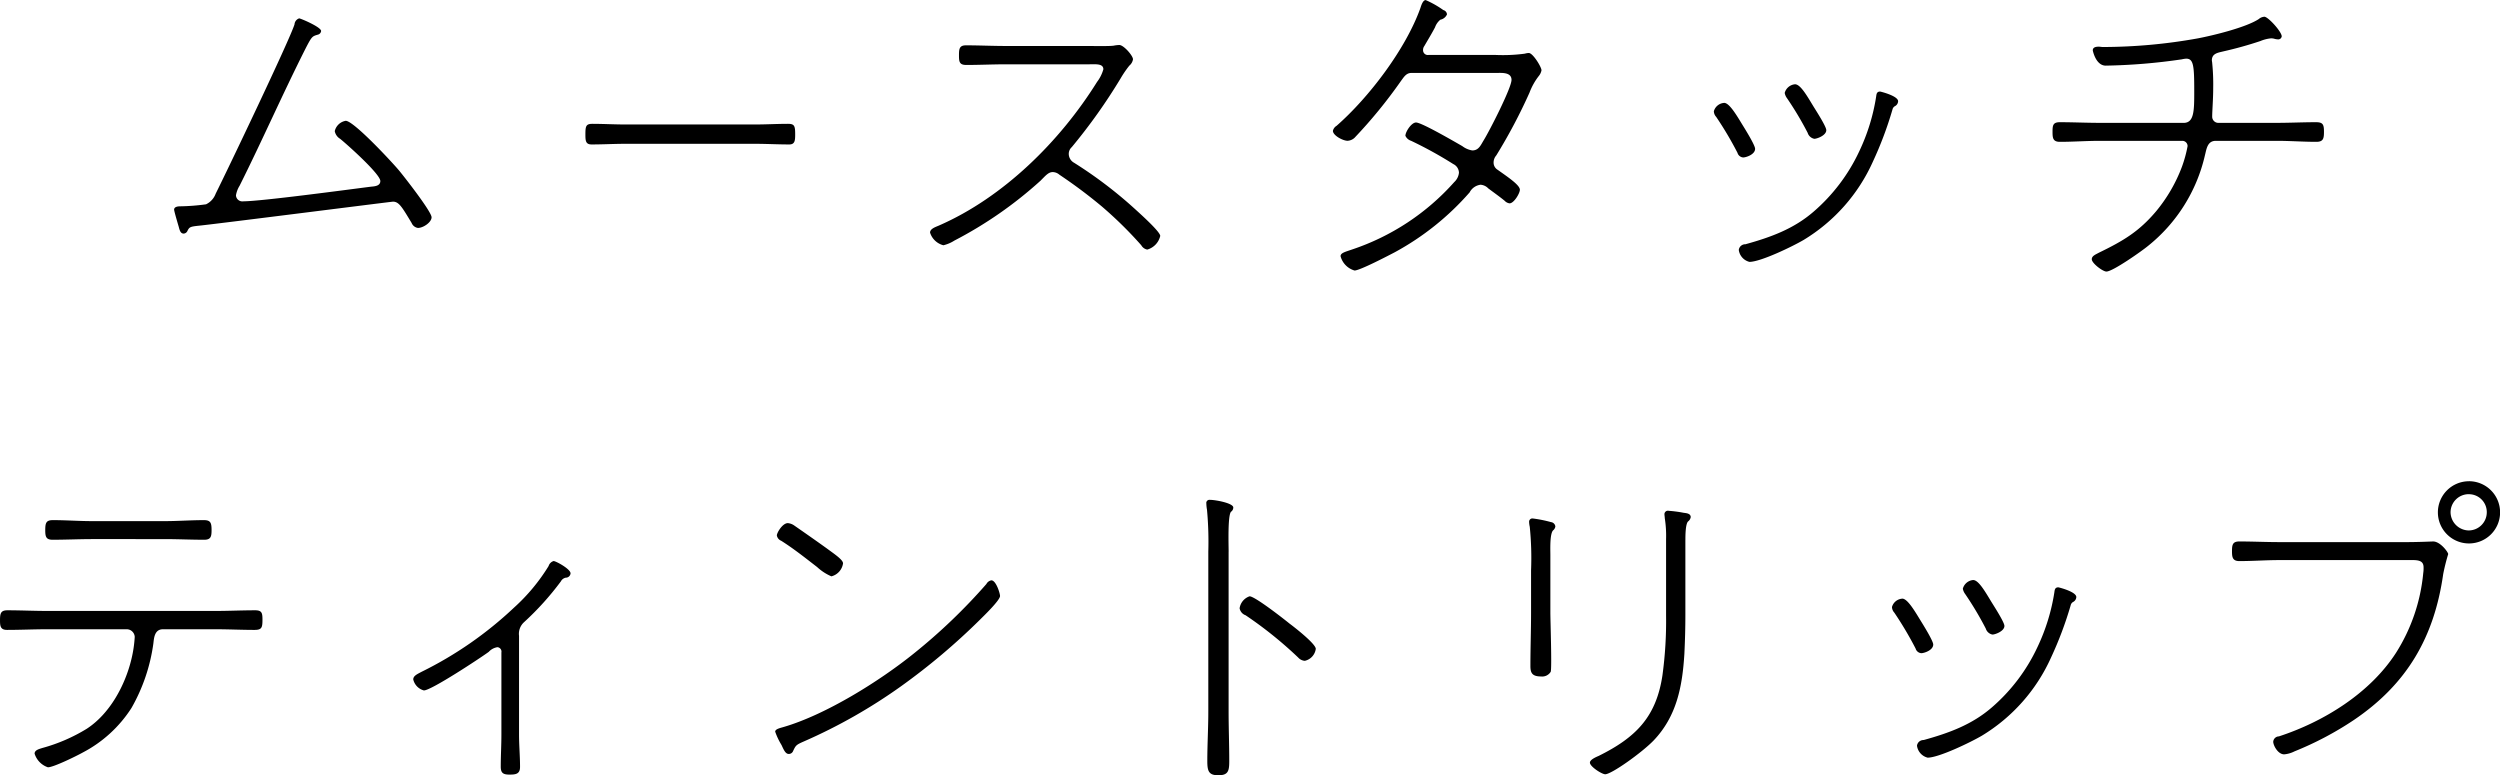 <svg xmlns="http://www.w3.org/2000/svg" width="383.25" height="118.844" viewBox="0 0 383.25 118.844">
  <defs>
    <style>
      .cls-1 {
        fill-rule: evenodd;
      }
    </style>
  </defs>
  <path id="_11ムースタッチ_ティントリップ" data-name="11ムースタッチ ティントリップ" class="cls-1" d="M208.6,329.409c-0.357,0-.969.051-0.969,0.51,0,0.255.612,2.3,0.714,2.652,0.153,0.612.306,1.02,0.765,1.02a0.677,0.677,0,0,0,.561-0.408c0.305-.612.407-0.663,1.886-0.816,2.958-.306,29.372-3.671,29.627-3.671,0.918,0,1.376.815,2.855,3.263a1.241,1.241,0,0,0,.969.765c0.816,0,2.091-.867,2.091-1.632,0-.867-4.233-6.272-5-7.19-1.02-1.224-6.935-7.6-8.159-7.6a2.076,2.076,0,0,0-1.683,1.581,1.738,1.738,0,0,0,.816,1.173c1.02,0.816,6.17,5.405,6.17,6.476,0,0.765-.867.816-1.428,0.867-3.62.459-16.878,2.244-19.581,2.244a0.973,0.973,0,0,1-1.122-.918,4.033,4.033,0,0,1,.561-1.479c3.468-6.935,6.578-14.023,10.046-20.907,1.02-1.989,1.071-1.989,1.937-2.244a0.649,0.649,0,0,0,.51-0.56c0-.612-3.161-1.938-3.365-1.938a1.048,1.048,0,0,0-.714.918c-0.765,2.447-10.351,22.487-12.085,25.955a2.912,2.912,0,0,1-1.479,1.631A32.234,32.234,0,0,1,208.6,329.409Zm68.234-12.544c-1.69,0-3.467-.1-5.071-0.1-1,0-1.083.357-1.083,1.632,0,0.969.043,1.53,0.953,1.53,1.734,0,3.468-.1,5.2-0.1h19.85c1.734,0,3.468.1,5.245,0.1,0.867,0,.91-0.612.91-1.53,0-1.275-.087-1.632-1.084-1.632-1.69,0-3.38.1-5.071,0.1h-19.85Zm58.305-12.034c-2.039,0-4.079-.1-6.119-0.1-1.02,0-1.071.561-1.071,1.53s0.051,1.479,1.122,1.479c2.04,0,4.08-.1,6.068-0.1h12.7c1.02,0,2.244-.153,2.244.765a5.764,5.764,0,0,1-.969,1.937c-5.66,9.077-14.329,17.695-24.272,22.029-0.612.255-1.326,0.51-1.326,1.071a2.9,2.9,0,0,0,2.04,1.938,5.386,5.386,0,0,0,1.682-.714,62.437,62.437,0,0,0,13.207-9.179c0.816-.816,1.224-1.326,1.887-1.326a1.62,1.62,0,0,1,1.02.408,76.615,76.615,0,0,1,6.476,4.844,61.069,61.069,0,0,1,6.068,5.967,1.329,1.329,0,0,0,.918.662,2.848,2.848,0,0,0,1.989-2.09c0-.663-3.213-3.519-3.876-4.131a66.2,66.2,0,0,0-9.331-7.088,1.567,1.567,0,0,1-.816-1.325,1.389,1.389,0,0,1,.459-1.071,85.917,85.917,0,0,0,7.5-10.556,16.233,16.233,0,0,1,1.325-1.937,1.588,1.588,0,0,0,.561-0.969c0-.561-1.428-2.193-2.09-2.193a4.491,4.491,0,0,0-.867.1c-0.663.1-3.06,0.051-3.876,0.051H335.142Zm64.77,1.377a0.726,0.726,0,0,1-.816-0.714,1.025,1.025,0,0,1,.2-0.663c0.561-.969,1.122-1.887,1.632-2.855a2.656,2.656,0,0,1,.816-1.173,1.4,1.4,0,0,0,1.02-.816,0.741,0.741,0,0,0-.561-0.663,14.875,14.875,0,0,0-2.7-1.53c-0.459,0-.714.918-0.816,1.224-2.243,6.272-7.853,13.666-12.85,18.051a1.224,1.224,0,0,0-.561.765c0,0.714,1.53,1.53,2.244,1.53a1.7,1.7,0,0,0,1.071-.459,74.87,74.87,0,0,0,7.088-8.669c0.459-.612.816-1.274,1.631-1.274h13c0.816,0,2.346-.153,2.346,1.07s-3.416,7.9-4.283,9.281c-0.459.765-.765,1.53-1.734,1.53a3.427,3.427,0,0,1-1.53-.663c-1.071-.612-6.221-3.621-7.088-3.621-0.714,0-1.631,1.428-1.631,2.04a1.442,1.442,0,0,0,.866.765,61.465,61.465,0,0,1,6.476,3.569,1.519,1.519,0,0,1,.867,1.326,2.264,2.264,0,0,1-.714,1.428,36.4,36.4,0,0,1-15.7,10.351c-1.02.357-1.734,0.51-1.734,1.02a3.1,3.1,0,0,0,2.142,2.193c0.816,0,5.2-2.295,6.17-2.8a41.578,41.578,0,0,0,11.473-9.178,2.2,2.2,0,0,1,1.683-1.173,1.82,1.82,0,0,1,1.173.561c0.815,0.612,1.682,1.224,2.5,1.887a1.263,1.263,0,0,0,.765.407c0.663,0,1.581-1.529,1.581-2.09,0-.714-1.836-1.938-3.417-3.06a1.28,1.28,0,0,1-.612-1.122,1.645,1.645,0,0,1,.408-1.07,82.679,82.679,0,0,0,5.1-9.638,9.659,9.659,0,0,1,1.427-2.55,1.932,1.932,0,0,0,.408-0.866c0-.51-1.325-2.652-1.937-2.652a2.192,2.192,0,0,0-.612.1,25.393,25.393,0,0,1-4.437.2H399.912Zm69.256,5.609c-0.51,0-.561.357-0.612,0.765a30.366,30.366,0,0,1-2.6,8.414,27.68,27.68,0,0,1-6.986,9.229c-3.06,2.652-6.578,3.927-10.453,5a1,1,0,0,0-1.02.866,2.177,2.177,0,0,0,1.631,1.836c1.734,0,6.68-2.4,8.312-3.365a26.863,26.863,0,0,0,10.607-11.984,56.143,56.143,0,0,0,3.008-8,0.782,0.782,0,0,1,.357-0.51,0.893,0.893,0,0,0,.51-0.765C471.922,312.48,469.219,311.817,469.168,311.817ZM456.114,310.7a1.8,1.8,0,0,0-1.58,1.326,1.908,1.908,0,0,0,.357.816,50.32,50.32,0,0,1,3.161,5.3,1.33,1.33,0,0,0,1.02.918c0.408,0,1.836-.51,1.836-1.326,0-.561-1.581-3.008-1.989-3.671C457.9,312.378,456.93,310.7,456.114,310.7Zm-10.861,2.856a1.758,1.758,0,0,0-1.581,1.275,1.331,1.331,0,0,0,.357.867,53.825,53.825,0,0,1,3.264,5.507,0.983,0.983,0,0,0,.867.714c0.459,0,1.835-.459,1.835-1.326,0-.561-1.529-3.009-1.937-3.672C447.242,315.591,446.069,313.551,445.253,313.551Zm57.58,3.059c-2.04,0-4.079-.1-6.119-0.1-1.071,0-1.122.51-1.122,1.479,0,0.918.051,1.53,1.122,1.53,2.04,0,4.079-.153,6.119-0.153h12.646a0.806,0.806,0,0,1,.816.816,19.567,19.567,0,0,1-.867,3.161,23.8,23.8,0,0,1-3.926,6.782c-2.652,3.162-5.1,4.59-8.771,6.374-0.561.306-1.122,0.51-1.122,1.02,0,0.612,1.683,1.887,2.244,1.887,0.969,0,5.456-3.162,6.374-3.927a24.927,24.927,0,0,0,8.72-13.869c0.255-.969.357-2.244,1.682-2.244h9.332c2.04,0,4.079.153,6.068,0.153,1.071,0,1.173-.51,1.173-1.53,0-1.122-.153-1.479-1.224-1.479-1.989,0-4.028.1-6.017,0.1h-8.873a0.944,0.944,0,0,1-1.02-.968c0-.867.153-2.7,0.153-4.335a32.391,32.391,0,0,0-.153-3.875c0-.1-0.051-0.306-0.051-0.408,0-1.071.969-1.173,1.785-1.377a58.544,58.544,0,0,0,5.66-1.581,5.554,5.554,0,0,1,1.581-.408,1.735,1.735,0,0,1,.51.051,2.169,2.169,0,0,0,.561.1,0.535,0.535,0,0,0,.612-0.459c0-.713-2.091-3.008-2.652-3.008a1.447,1.447,0,0,0-.867.357c-1.937,1.275-6.935,2.5-9.331,2.957a82.52,82.52,0,0,1-14.584,1.326c-0.2,0-.408-0.051-0.612-0.051-0.357,0-.918.051-0.918,0.561,0,0.051.459,2.346,1.989,2.346a89.4,89.4,0,0,0,11.677-.969,3.51,3.51,0,0,1,.663-0.1c1.122,0,1.224,1.122,1.224,4.946,0,3.009,0,4.9-1.632,4.9h-12.85ZM188.181,391.438c-2.04,0-4.08-.1-6.119-0.1-1.02,0-1.122.509-1.122,1.529,0,0.867.051,1.479,1.071,1.479,2.09,0,4.13-.1,6.17-0.1h12.187a1.232,1.232,0,0,1,1.224,1.173,19.024,19.024,0,0,1-.51,3.416c-0.969,4.029-3.315,8.363-6.833,10.658a26.167,26.167,0,0,1-6.833,2.957c-0.459.153-1.173,0.306-1.173,0.867a3.207,3.207,0,0,0,2.04,2.091c0.867,0,4.385-1.734,5.3-2.244a19.7,19.7,0,0,0,7.5-6.833,27.44,27.44,0,0,0,3.365-9.892c0.1-.816.153-2.193,1.479-2.193h8.057c1.989,0,3.977.1,5.966,0.1,1.122,0,1.224-.357,1.224-1.581,0-1.019-.1-1.427-1.122-1.427-2.04,0-4.079.1-6.068,0.1h-25.8Zm6.935-13.768c-2.04,0-4.029-.153-6.068-0.153-1.02,0-1.173.408-1.173,1.529,0,0.969.1,1.479,1.122,1.479,2.039,0,4.079-.1,6.119-0.1H206.13c2.04,0,4.079.1,6.119,0.1,1.02,0,1.122-.51,1.122-1.479,0-1.121-.153-1.529-1.173-1.529-2.04,0-4.028.153-6.068,0.153H195.116ZM260.5,395.211a2.415,2.415,0,0,1,.765-2.04,43.877,43.877,0,0,0,5.66-6.272,1.068,1.068,0,0,1,.765-0.561,0.722,0.722,0,0,0,.714-0.663c0-.662-2.244-1.886-2.6-1.886a1.15,1.15,0,0,0-.764.765,28.943,28.943,0,0,1-5.3,6.374,57.844,57.844,0,0,1-14.175,9.841c-0.663.357-1.275,0.612-1.275,1.173a2.276,2.276,0,0,0,1.632,1.683c1.121,0,8.617-4.947,9.943-5.915a2.275,2.275,0,0,1,1.326-.714,0.681,0.681,0,0,1,.612.816v12.544c0,1.682-.1,3.314-0.1,4.946,0,0.969.357,1.224,1.326,1.224,0.917,0,1.631-.051,1.631-1.173,0-1.632-.153-3.315-0.153-5V395.211Zm72.419-8.465a1.068,1.068,0,0,0-.765.561,87.135,87.135,0,0,1-11.066,10.607c-5.3,4.283-13.564,9.433-20.04,11.32-0.51.153-1.274,0.306-1.274,0.714a10.466,10.466,0,0,0,.968,2.039c0.357,0.765.612,1.377,1.122,1.377a0.708,0.708,0,0,0,.612-0.357c0.459-.969.459-1.02,1.734-1.581a82.485,82.485,0,0,0,14.89-8.464,99.809,99.809,0,0,0,12.034-10.148c0.612-.612,3.11-3.008,3.11-3.671C334.241,388.735,333.629,386.746,332.916,386.746Zm-31.208-8.77c-0.816,0-1.682,1.478-1.682,1.886a1.073,1.073,0,0,0,.662.816c1.938,1.224,3.723,2.652,5.508,4.029a7.655,7.655,0,0,0,2.192,1.427,2.4,2.4,0,0,0,1.785-1.988c0-.561-1.326-1.428-2.5-2.3-1.631-1.173-3.314-2.346-5-3.518A2.019,2.019,0,0,0,301.708,377.976ZM372.5,389.194a2.281,2.281,0,0,0-1.53,1.836,1.4,1.4,0,0,0,.918,1.07,61.518,61.518,0,0,1,8.057,6.476,1.517,1.517,0,0,0,1.019.51,2.171,2.171,0,0,0,1.683-1.835c0-.765-3.263-3.315-4.028-3.876C377.747,392.661,373.311,389.194,372.5,389.194Zm-3.213-6.833c0-1.02-.153-5.507.357-6.119a0.8,0.8,0,0,0,.357-0.663c0-.663-2.7-1.173-3.62-1.173a0.474,0.474,0,0,0-.51.561,6.249,6.249,0,0,0,.1.969,53.066,53.066,0,0,1,.2,6.425v24.476c0,2.55-.153,5.048-0.153,7.6,0,1.53.2,2.193,1.683,2.193,1.529,0,1.682-.663,1.682-2.193,0-2.55-.1-5.048-0.1-7.6V382.361Zm70.022-1.785c0-.612,0-2.447.408-2.855a1.042,1.042,0,0,0,.408-0.663c0-.561-0.663-0.612-1.071-0.663a18.945,18.945,0,0,0-2.295-.306,0.531,0.531,0,0,0-.662.51c0,0.153.051,0.459,0.051,0.612a17.351,17.351,0,0,1,.2,3.212v11.728a61.74,61.74,0,0,1-.56,9.179c-0.969,6.425-4.131,9.536-9.791,12.34-0.357.153-1.326,0.561-1.326,1.02,0,0.612,1.836,1.785,2.346,1.785,0.969,0,5.609-3.315,7.394-5.15,3.569-3.723,4.436-8.312,4.742-13.309,0.1-2.04.153-4.029,0.153-6.018V380.576Zm-20.7,2.244c0-.816-0.1-3.162.408-3.723a0.944,0.944,0,0,0,.357-0.611,0.758,0.758,0,0,0-.663-0.663,19.484,19.484,0,0,0-2.8-.561,0.5,0.5,0,0,0-.561.51,3.937,3.937,0,0,0,.1.765,47.486,47.486,0,0,1,.2,6.68v6.476c0,2.7-.1,5.456-0.1,8.158,0,1.02.2,1.632,1.631,1.632a1.528,1.528,0,0,0,1.479-.714c0.2-.51-0.051-7.853-0.051-9.076V382.82Zm77.874,5c-0.509,0-.56.357-0.611,0.765a30.4,30.4,0,0,1-2.6,8.414,27.667,27.667,0,0,1-6.986,9.229c-3.06,2.652-6.578,3.927-10.453,5a1,1,0,0,0-1.02.866,2.177,2.177,0,0,0,1.632,1.836c1.733,0,6.679-2.4,8.311-3.365a26.863,26.863,0,0,0,10.607-11.984,56.143,56.143,0,0,0,3.008-8,0.782,0.782,0,0,1,.357-0.51,0.893,0.893,0,0,0,.51-0.765C499.229,388.48,496.526,387.817,496.475,387.817ZM483.421,386.7a1.8,1.8,0,0,0-1.58,1.326,1.908,1.908,0,0,0,.357.816,50.32,50.32,0,0,1,3.161,5.3,1.33,1.33,0,0,0,1.02.918c0.408,0,1.836-.51,1.836-1.326,0-.561-1.581-3.008-1.989-3.671C485.206,388.378,484.237,386.7,483.421,386.7Zm-10.861,2.856a1.758,1.758,0,0,0-1.581,1.275,1.331,1.331,0,0,0,.357.867A53.825,53.825,0,0,1,474.6,397.2a0.983,0.983,0,0,0,.867.714c0.459,0,1.835-.459,1.835-1.326,0-.561-1.529-3.009-1.937-3.672C474.549,391.591,473.376,389.551,472.56,389.551Zm57.783-8.669c-2.039,0-4.079-.1-6.119-0.1-1.019,0-1.121.51-1.121,1.479,0,0.867.051,1.53,1.121,1.53,2.04,0,4.08-.153,6.119-0.153h19.429c1.529,0,2.7-.153,2.7,1.122a4.937,4.937,0,0,1-.051.866,27.618,27.618,0,0,1-4.181,12.239c-3.978,6.17-11.066,10.555-17.949,12.8a0.886,0.886,0,0,0-.867.815c0,0.561.714,1.938,1.682,1.938a4.339,4.339,0,0,0,1.581-.459,49.748,49.748,0,0,0,9.077-4.793c8.158-5.507,12.34-12.7,13.717-22.386a31.186,31.186,0,0,1,.765-3.059c0-.306-1.224-1.938-2.3-1.938-0.2,0-2.193.1-4.232,0.1H530.343Zm29.066-7.343a2.743,2.743,0,0,1,2.754,2.754,2.785,2.785,0,0,1-2.754,2.8,2.829,2.829,0,0,1-2.8-2.8A2.786,2.786,0,0,1,559.409,373.539Zm0-1.988a4.768,4.768,0,1,0,4.793,4.742A4.776,4.776,0,0,0,559.409,371.551Z" transform="translate(-180.938 -297.781)"/>
</svg>
